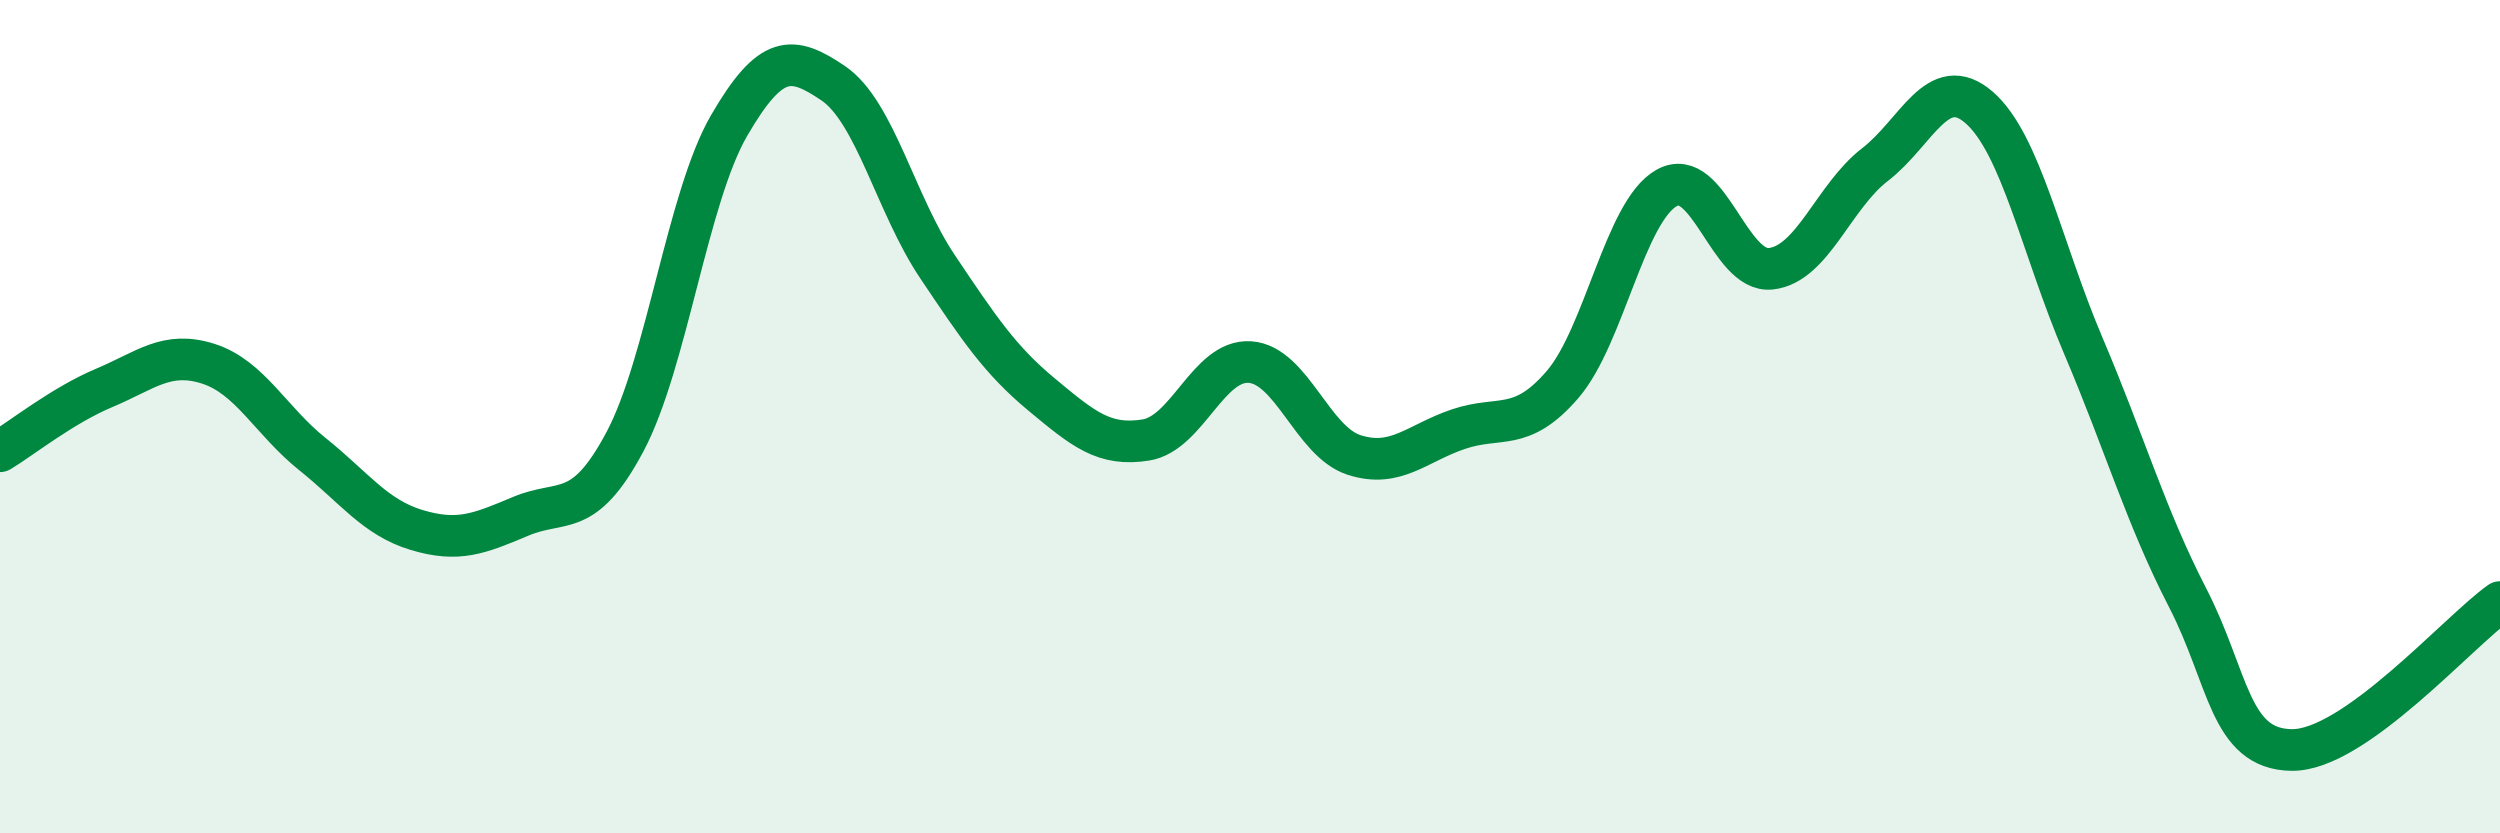 
    <svg width="60" height="20" viewBox="0 0 60 20" xmlns="http://www.w3.org/2000/svg">
      <path
        d="M 0,10.83 C 0.5,10.53 1.5,9.73 2.5,9.31 C 3.5,8.89 4,8.41 5,8.73 C 6,9.05 6.5,10.1 7.5,10.9 C 8.5,11.7 9,12.42 10,12.72 C 11,13.02 11.5,12.81 12.5,12.39 C 13.5,11.97 14,12.48 15,10.6 C 16,8.72 16.5,4.73 17.5,3.01 C 18.5,1.29 19,1.32 20,2 C 21,2.68 21.5,4.91 22.5,6.4 C 23.5,7.89 24,8.64 25,9.47 C 26,10.3 26.5,10.72 27.5,10.56 C 28.5,10.4 29,8.62 30,8.69 C 31,8.76 31.5,10.6 32.5,10.92 C 33.5,11.24 34,10.64 35,10.3 C 36,9.96 36.5,10.39 37.5,9.23 C 38.5,8.07 39,5.07 40,4.51 C 41,3.95 41.5,6.56 42.5,6.45 C 43.5,6.34 44,4.72 45,3.95 C 46,3.18 46.5,1.71 47.5,2.58 C 48.5,3.45 49,5.95 50,8.3 C 51,10.65 51.5,12.4 52.5,14.34 C 53.5,16.28 53.5,17.98 55,18 C 56.5,18.02 59,15.16 60,14.45L60 20L0 20Z"
        fill="#008740"
        opacity="0.1"
        stroke-linecap="round"
        stroke-linejoin="round"
      />
      <path
        d="M 0,10.83 C 0.5,10.53 1.5,9.73 2.5,9.31 C 3.5,8.89 4,8.41 5,8.73 C 6,9.05 6.5,10.1 7.5,10.9 C 8.5,11.7 9,12.42 10,12.72 C 11,13.02 11.5,12.81 12.5,12.39 C 13.5,11.97 14,12.48 15,10.6 C 16,8.72 16.5,4.73 17.5,3.01 C 18.5,1.29 19,1.32 20,2 C 21,2.68 21.5,4.91 22.5,6.4 C 23.5,7.89 24,8.64 25,9.47 C 26,10.3 26.5,10.72 27.5,10.56 C 28.5,10.4 29,8.62 30,8.69 C 31,8.76 31.5,10.6 32.5,10.92 C 33.5,11.24 34,10.64 35,10.3 C 36,9.96 36.5,10.39 37.5,9.23 C 38.5,8.07 39,5.07 40,4.51 C 41,3.95 41.5,6.56 42.5,6.45 C 43.5,6.34 44,4.72 45,3.95 C 46,3.18 46.5,1.71 47.5,2.58 C 48.5,3.45 49,5.95 50,8.3 C 51,10.65 51.5,12.4 52.5,14.34 C 53.5,16.28 53.5,17.98 55,18 C 56.5,18.02 59,15.16 60,14.45"
        stroke="#008740"
        stroke-width="1"
        fill="none"
        stroke-linecap="round"
        stroke-linejoin="round"
      />
    </svg>
  
